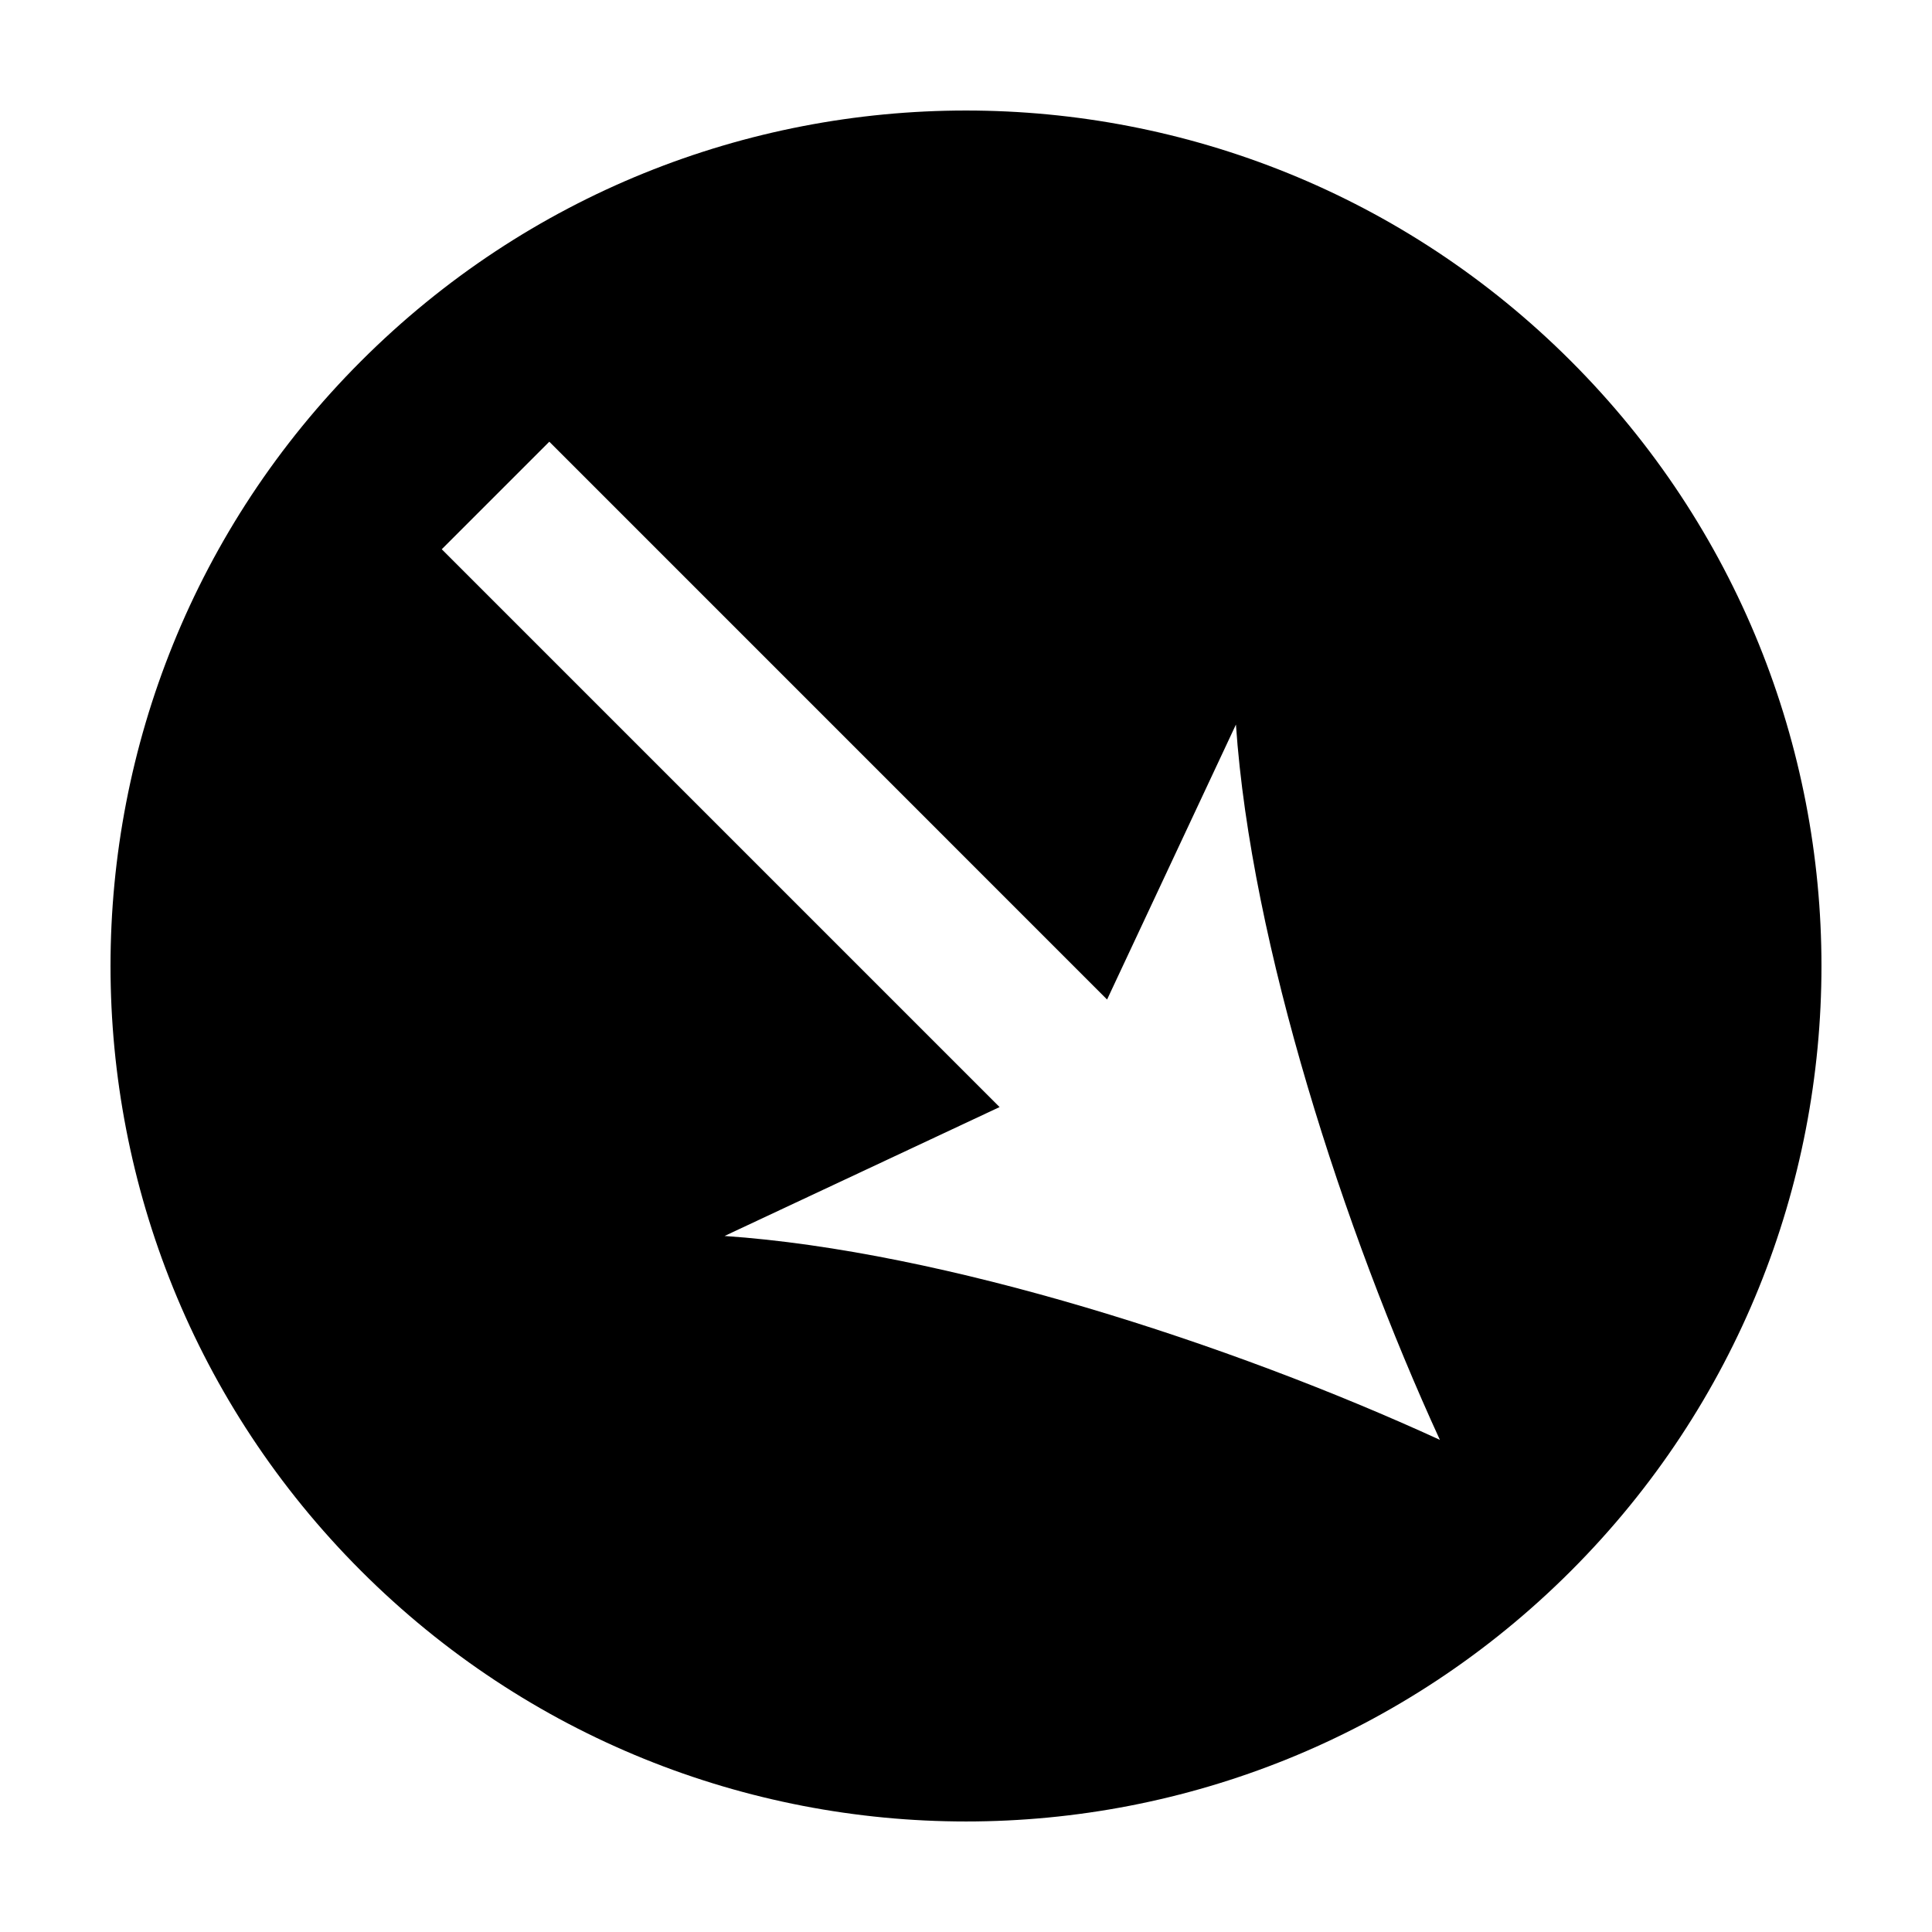 <?xml version="1.0" encoding="UTF-8"?>
<!-- Uploaded to: SVG Repo, www.svgrepo.com, Generator: SVG Repo Mixer Tools -->
<svg fill="#000000" width="800px" height="800px" version="1.1" viewBox="144 144 512 512" xmlns="http://www.w3.org/2000/svg">
 <path d="m560.31 239.69c-88.535-88.535-232.09-88.535-320.62 0-88.535 88.535-88.535 232.09 0 320.62s232.09 88.539 320.62 0c88.531-88.535 88.531-232.09 0-320.62zm-224.3 231.86 72.891-34.164-147.83-147.83 28.5-28.5 147.82 147.83 34.145-72.871c3.984 58.266 28.582 134.09 54.047 189.56-55.484-25.453-131.31-50.043-189.57-54.027z"/>
</svg>
